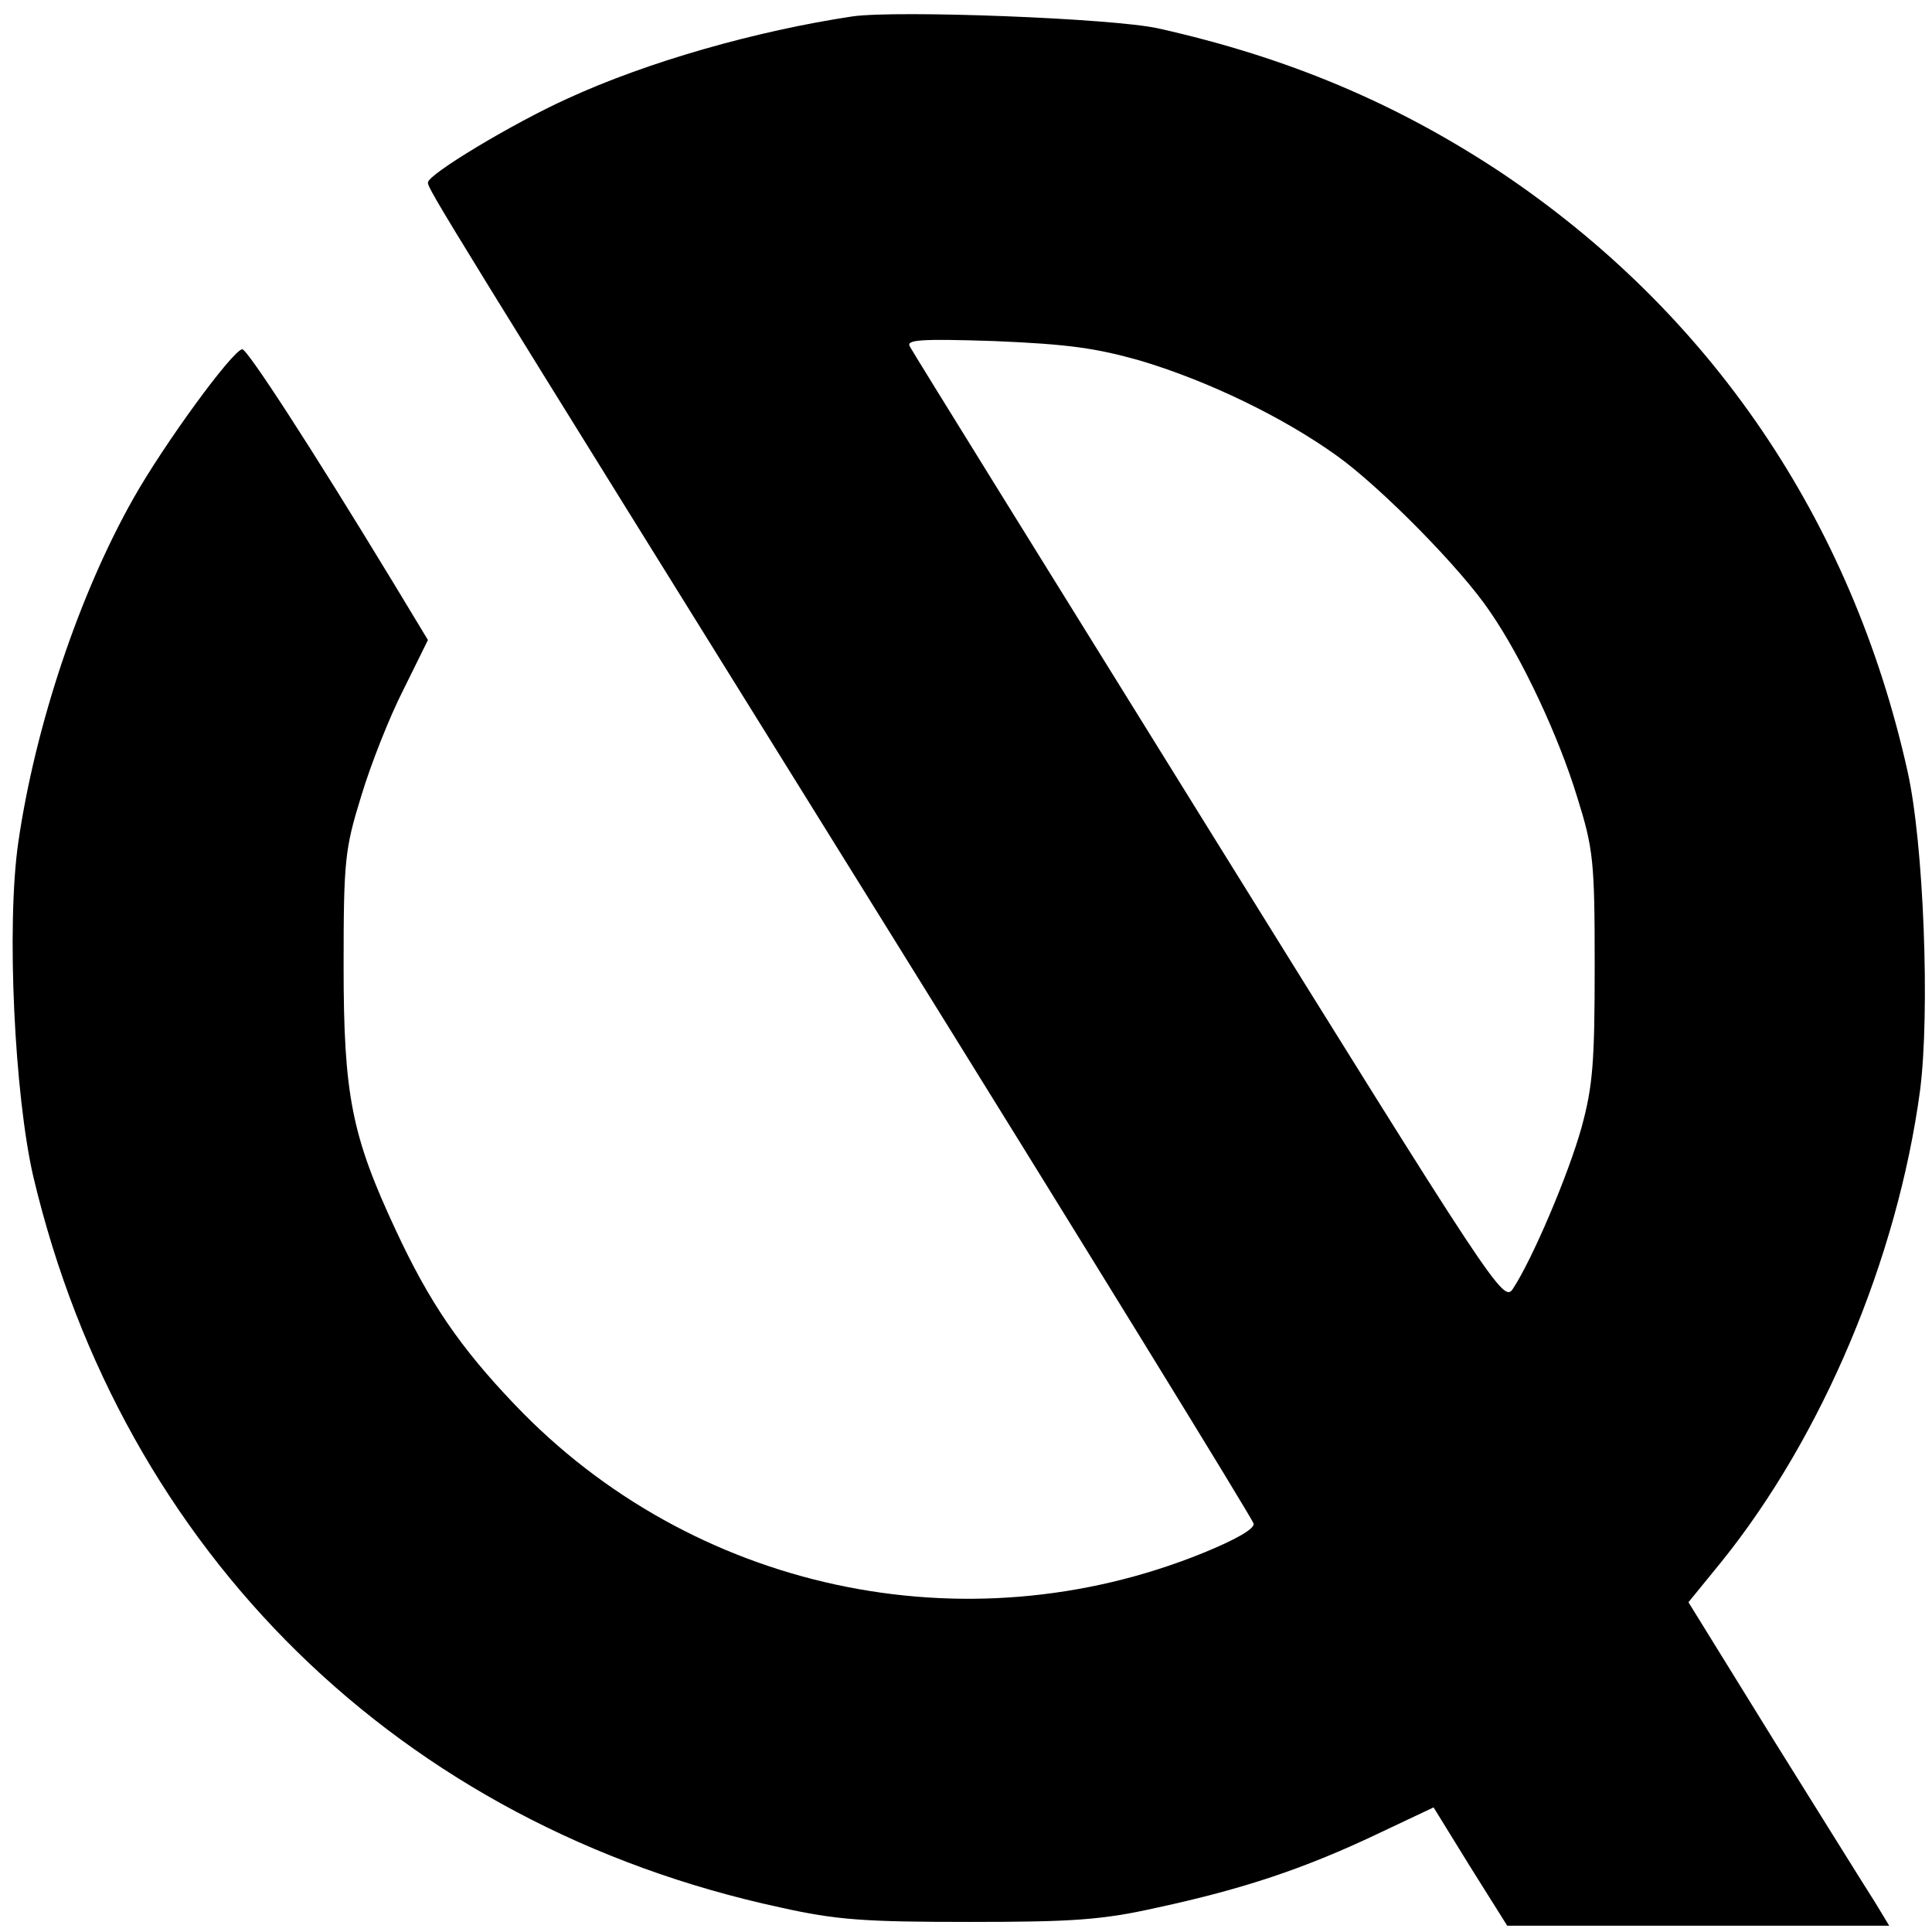 <?xml version="1.0" standalone="no"?>
<!DOCTYPE svg PUBLIC "-//W3C//DTD SVG 20010904//EN"
 "http://www.w3.org/TR/2001/REC-SVG-20010904/DTD/svg10.dtd">
<svg version="1.0" xmlns="http://www.w3.org/2000/svg"
 width="307pt" height="307pt" viewBox="0 0 307 307"
 preserveAspectRatio="xMidYMid meet">
<g transform="translate(0,307) scale(0.1,-0.1)"
fill="#000000" stroke="none">
<path d="M1355 3044 c-153 -23 -326 -72 -454 -131 -86 -39 -221 -120 -221
-133 0 -11 20 -43 718 -1166 325 -523 592 -957 594 -965 2 -8 -27 -25 -81 -47
-378 -153 -812 -59 -1093 236 -87 91 -136 163 -189 277 -70 150 -83 214 -83
420 0 168 2 186 28 270 15 50 45 126 67 169 l39 79 -55 91 c-133 219 -232 371
-240 371 -15 -1 -124 -150 -173 -237 -86 -152 -156 -361 -183 -547 -19 -132
-6 -401 24 -531 142 -598 584 -1031 1187 -1161 89 -20 135 -23 300 -23 165 0
211 3 300 23 134 29 231 61 347 116 l91 43 58 -94 59 -94 303 0 304 0 -23 38
c-13 20 -85 136 -160 256 l-136 220 53 65 c160 199 279 481 315 748 16 124 6
393 -20 508 -89 399 -313 728 -646 951 -166 110 -339 183 -545 229 -73 16
-413 29 -485 19z m460 -548 c106 -32 224 -89 309 -150 70 -50 198 -180 243
-247 52 -75 110 -200 139 -295 26 -83 28 -102 28 -269 0 -154 -3 -191 -21
-257 -21 -75 -78 -209 -109 -256 -15 -23 -29 -1 -483 730 -257 414 -471 759
-475 767 -7 11 14 13 135 9 117 -5 161 -11 234 -32z"/>
</g>
</svg>
